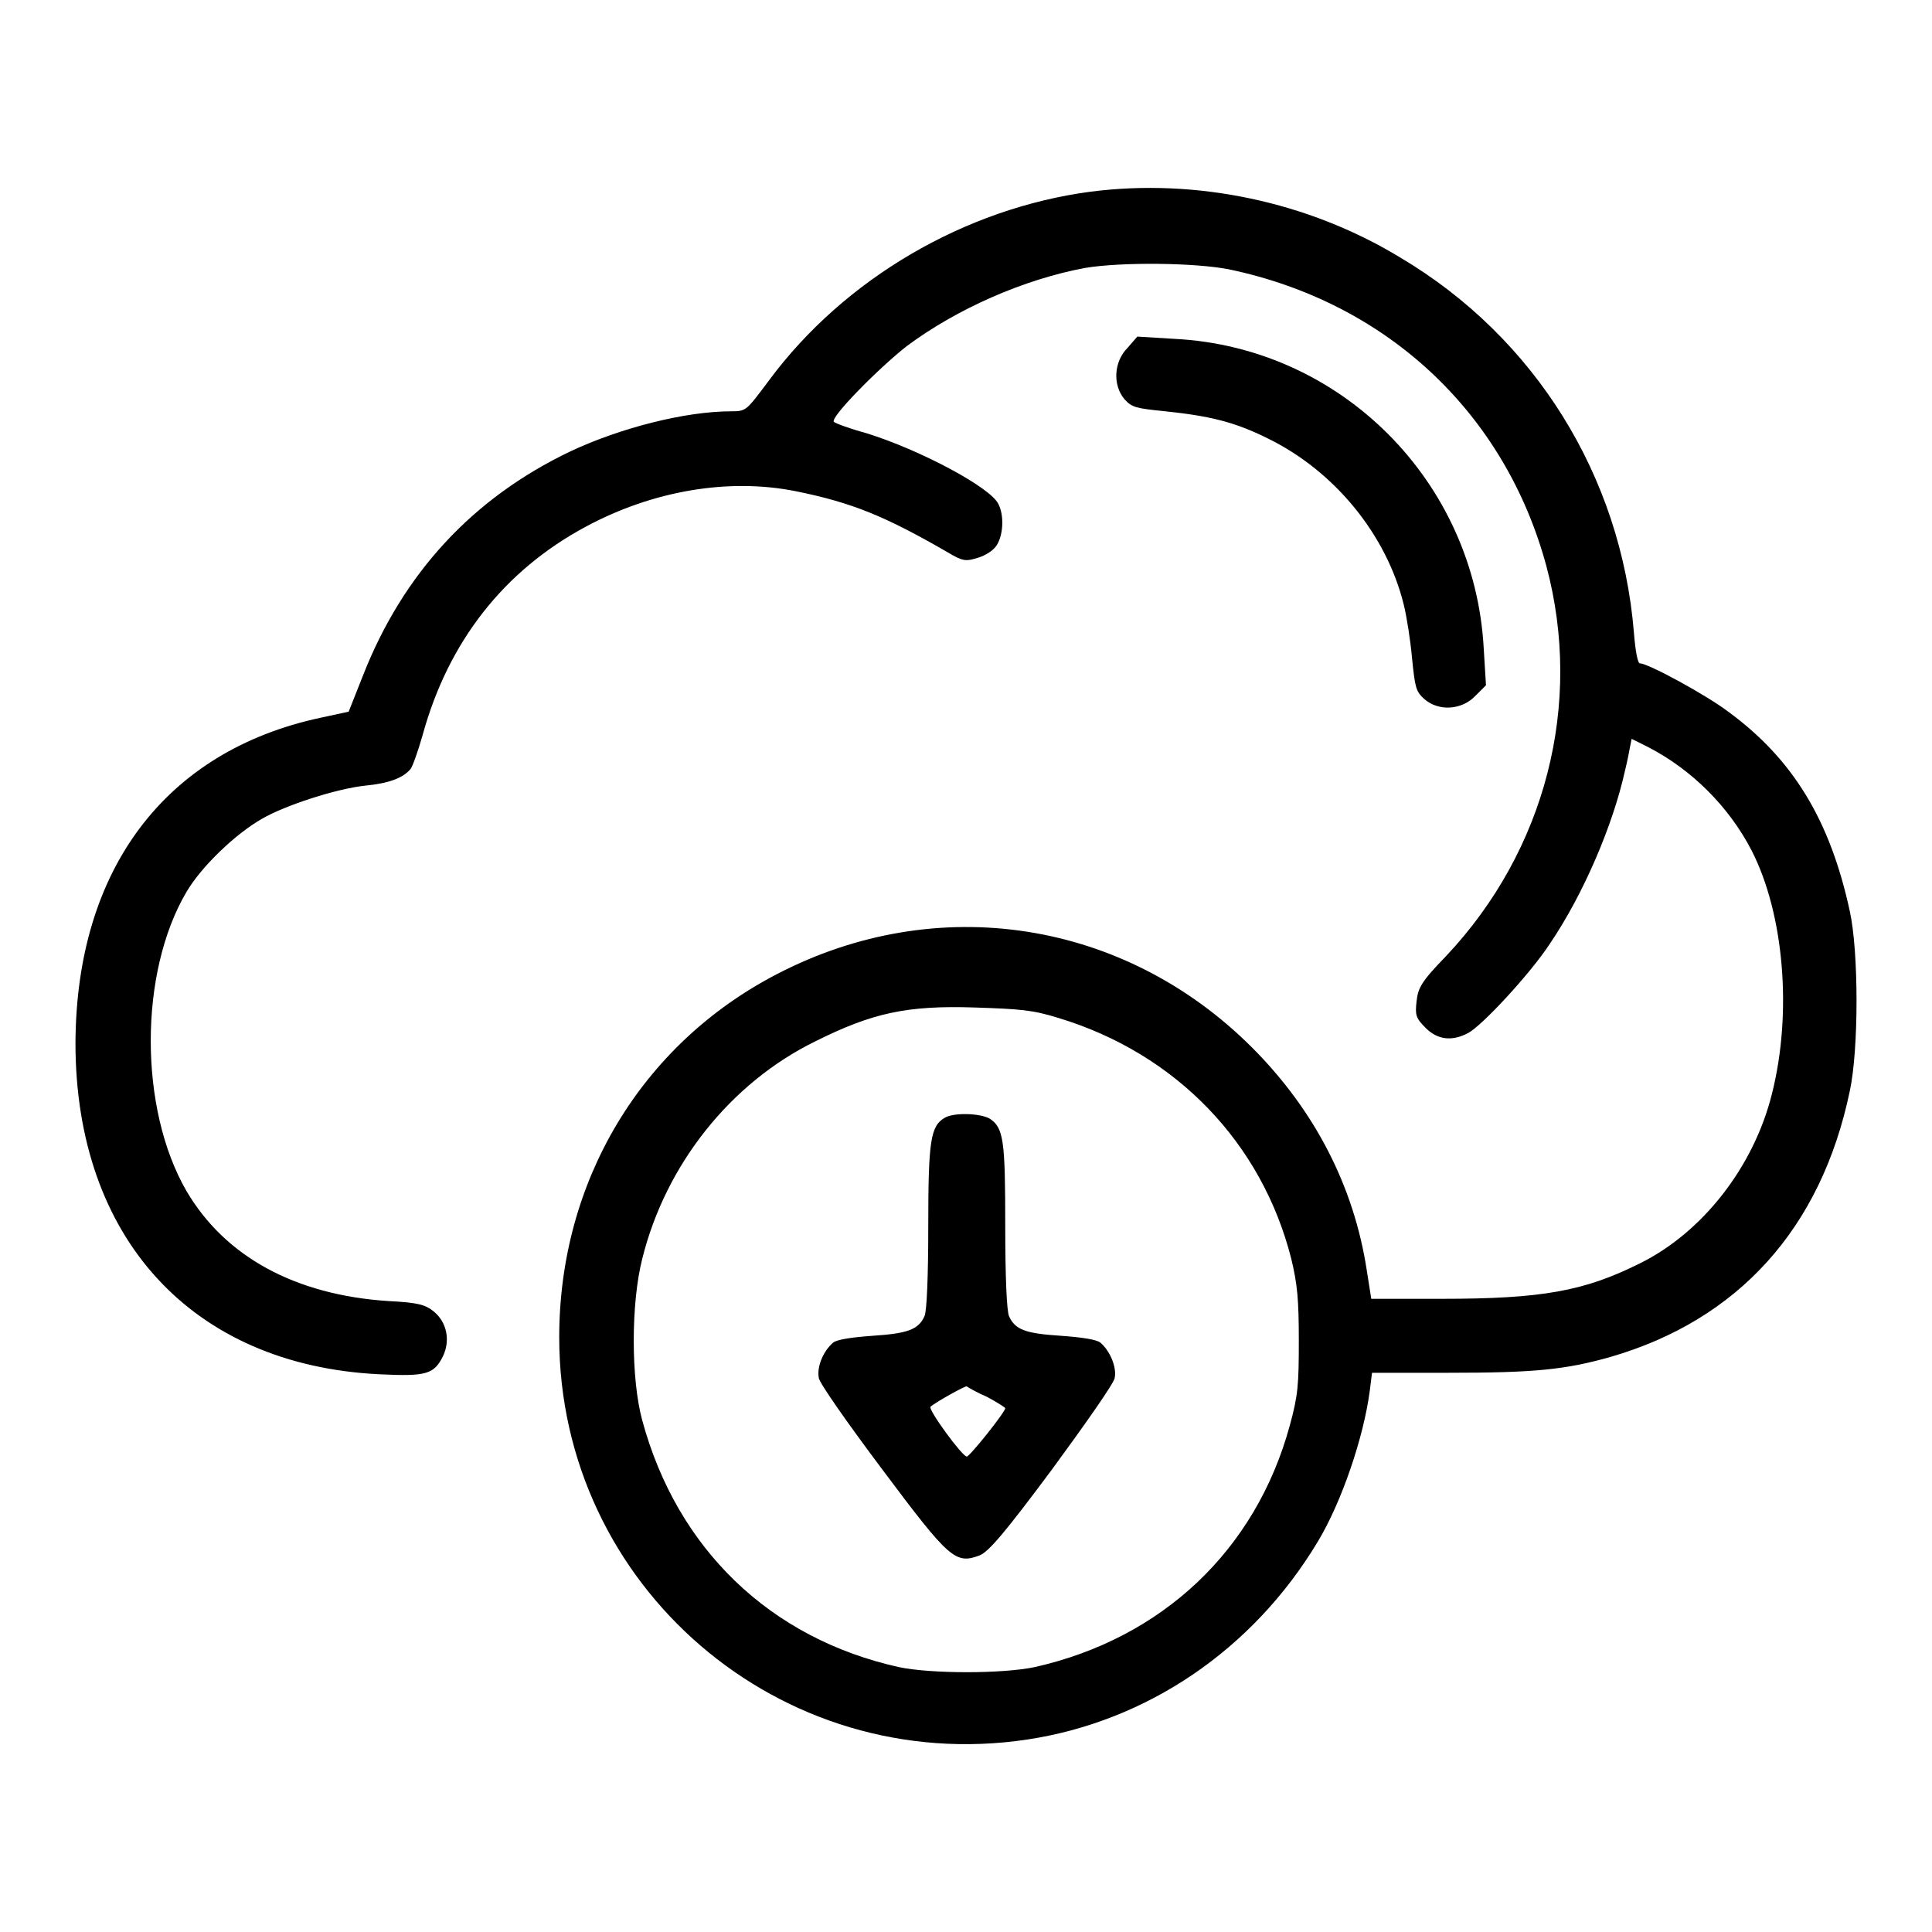 <?xml version="1.0" encoding="utf-8"?>
<!-- Svg Vector Icons : http://www.onlinewebfonts.com/icon -->
<!DOCTYPE svg PUBLIC "-//W3C//DTD SVG 1.1//EN" "http://www.w3.org/Graphics/SVG/1.1/DTD/svg11.dtd">
<svg version="1.1" xmlns="http://www.w3.org/2000/svg" xmlns:xlink="http://www.w3.org/1999/xlink" x="0px" y="0px" viewBox="0 0 256 256" enable-background="new 0 0 256 256" xml:space="preserve">
<g><g><g><path fill="#000000" d="M144.5,25.4c-16.6,2.2-32.6,11.5-42.6,25c-3,4-3,4.1-5,4.1c-6.1,0-14.7,2.2-21.3,5.3c-13,6.2-22.2,16.2-27.5,29.7l-1.9,4.8l-3.7,0.8c-20.6,4.4-32.4,20.1-32.5,43.1c0,25.8,15.4,42.7,40.3,43.9c6.2,0.3,7.2,0,8.4-2.4c1-2.1,0.5-4.5-1.2-5.9c-1.1-0.9-2-1.2-6-1.4c-12.4-0.8-21.7-5.9-26.8-14.6c-6.3-10.9-6.3-28.9,0-39.6c2-3.4,6.5-7.7,10-9.7c3.1-1.8,9.9-4,13.7-4.4c3.1-0.3,5-1,6-2.2c0.3-0.4,1-2.4,1.6-4.5c3.4-12.4,10.8-21.8,21.6-27.6c8.9-4.8,19-6.5,27.9-4.7c7.4,1.5,11.8,3.3,20.1,8.1c2,1.2,2.4,1.2,4,0.7c1-0.3,2.1-1,2.5-1.7c0.8-1.3,1-3.8,0.2-5.4c-1-2.2-10.4-7.2-17.5-9.4c-2.2-0.6-4.1-1.3-4.3-1.5c-0.6-0.5,5.8-7,9.6-10c6.7-5,15.6-8.9,23.7-10.4c4.8-0.8,14.6-0.7,19.1,0.2c20.9,4.4,36.5,19,42,39.3c4.9,18.3-0.1,37.7-13.3,51.7c-3.3,3.4-3.7,4.2-3.9,6c-0.2,1.8-0.1,2.2,1.2,3.5c1.6,1.6,3.5,1.8,5.6,0.7c1.8-0.9,8.3-7.9,10.9-11.9c4.4-6.5,8.3-15.6,9.9-22.8c0.3-1.2,0.6-2.7,0.7-3.3l0.2-1l2.2,1.1c5.8,3,10.7,7.9,13.7,13.7c4.3,8.4,5.4,21.5,2.7,32.2c-2.4,9.7-9.2,18.4-17.5,22.5c-7.4,3.7-13,4.7-26.3,4.7h-9.3l-0.6-3.8c-1.7-11.1-6.9-21.2-15.2-29.5c-16.9-16.9-41.7-20.8-63-9.7c-17.9,9.3-28.8,27.4-28.8,48.1c0,33,29.3,58.2,62,53.3c15.9-2.4,29.9-11.9,38.5-26.2c3.2-5.3,6.1-13.9,6.9-20l0.3-2.4H192c11.3,0,15.4-0.4,21.4-2.1c16.9-4.9,27.9-17,31.7-35.2c1.2-5.5,1.2-18.5,0-23.9c-2.6-12-7.5-20.1-16.1-26.4c-2.9-2.2-10.6-6.4-11.7-6.4c-0.3,0-0.6-1.6-0.8-4.1c-1.7-20.7-13.1-39.1-31-49.7C173.3,26.7,158.5,23.6,144.5,25.4z M140.3,134.9c15.5,4.7,26.9,16.5,30.8,31.9c0.8,3.3,1,5.4,1,10.8c0,5.9-0.1,7.3-1.2,11.3c-4.5,16.5-16.9,28.2-33.8,32c-4.3,0.9-13.7,0.9-18,0c-17.1-3.8-29.4-15.7-34-32.7c-1.5-5.5-1.5-15.5,0-21.4c3.1-12.5,11.7-23.3,22.9-28.8c7.6-3.8,12.2-4.8,21.2-4.5C135.1,133.7,136.8,133.8,140.3,134.9z"/><path fill="#000000" d="M125.2,148.1c-1.9,1.1-2.2,3-2.2,14.4c0,6.7-0.2,11.3-0.5,11.9c-0.8,1.8-2.3,2.3-6.9,2.6c-2.8,0.2-4.7,0.5-5.2,0.9c-1.3,1.1-2.2,3.2-1.9,4.7c0.1,0.7,3.9,6.1,8.4,12.1c8.9,11.9,9.7,12.6,12.9,11.4c1.2-0.5,3.2-2.8,9.6-11.4c4.4-6,8.2-11.4,8.3-12.1c0.3-1.4-0.6-3.6-1.9-4.7c-0.5-0.4-2.4-0.7-5.2-0.9c-4.7-0.3-6.1-0.8-6.9-2.6c-0.3-0.7-0.5-5.2-0.5-11.9c0-11.4-0.2-13.1-2.1-14.3C129.8,147.5,126.4,147.4,125.2,148.1z M130.8,185.1c1.3,0.7,2.4,1.4,2.4,1.5c0,0.5-4.7,6.4-5.1,6.4c-0.6,0-5.2-6.3-4.8-6.6c0.5-0.5,4.6-2.8,4.8-2.7C128.2,183.8,129.4,184.5,130.8,185.1z"/><path fill="#000000" d="M149.4,46.1c-1.8,1.8-2,4.9-0.4,6.8c1,1.1,1.5,1.2,5.4,1.6c5.8,0.6,9.2,1.4,13.6,3.6c8.8,4.3,15.7,12.7,18,22c0.4,1.6,0.9,4.8,1.1,7.1c0.4,3.9,0.5,4.4,1.6,5.4c1.9,1.7,5,1.5,6.8-0.4l1.4-1.4l-0.3-4.9c-1.2-22.1-18.9-39.9-41-41l-4.9-0.3L149.4,46.1z"/></g></g></g>
</svg>